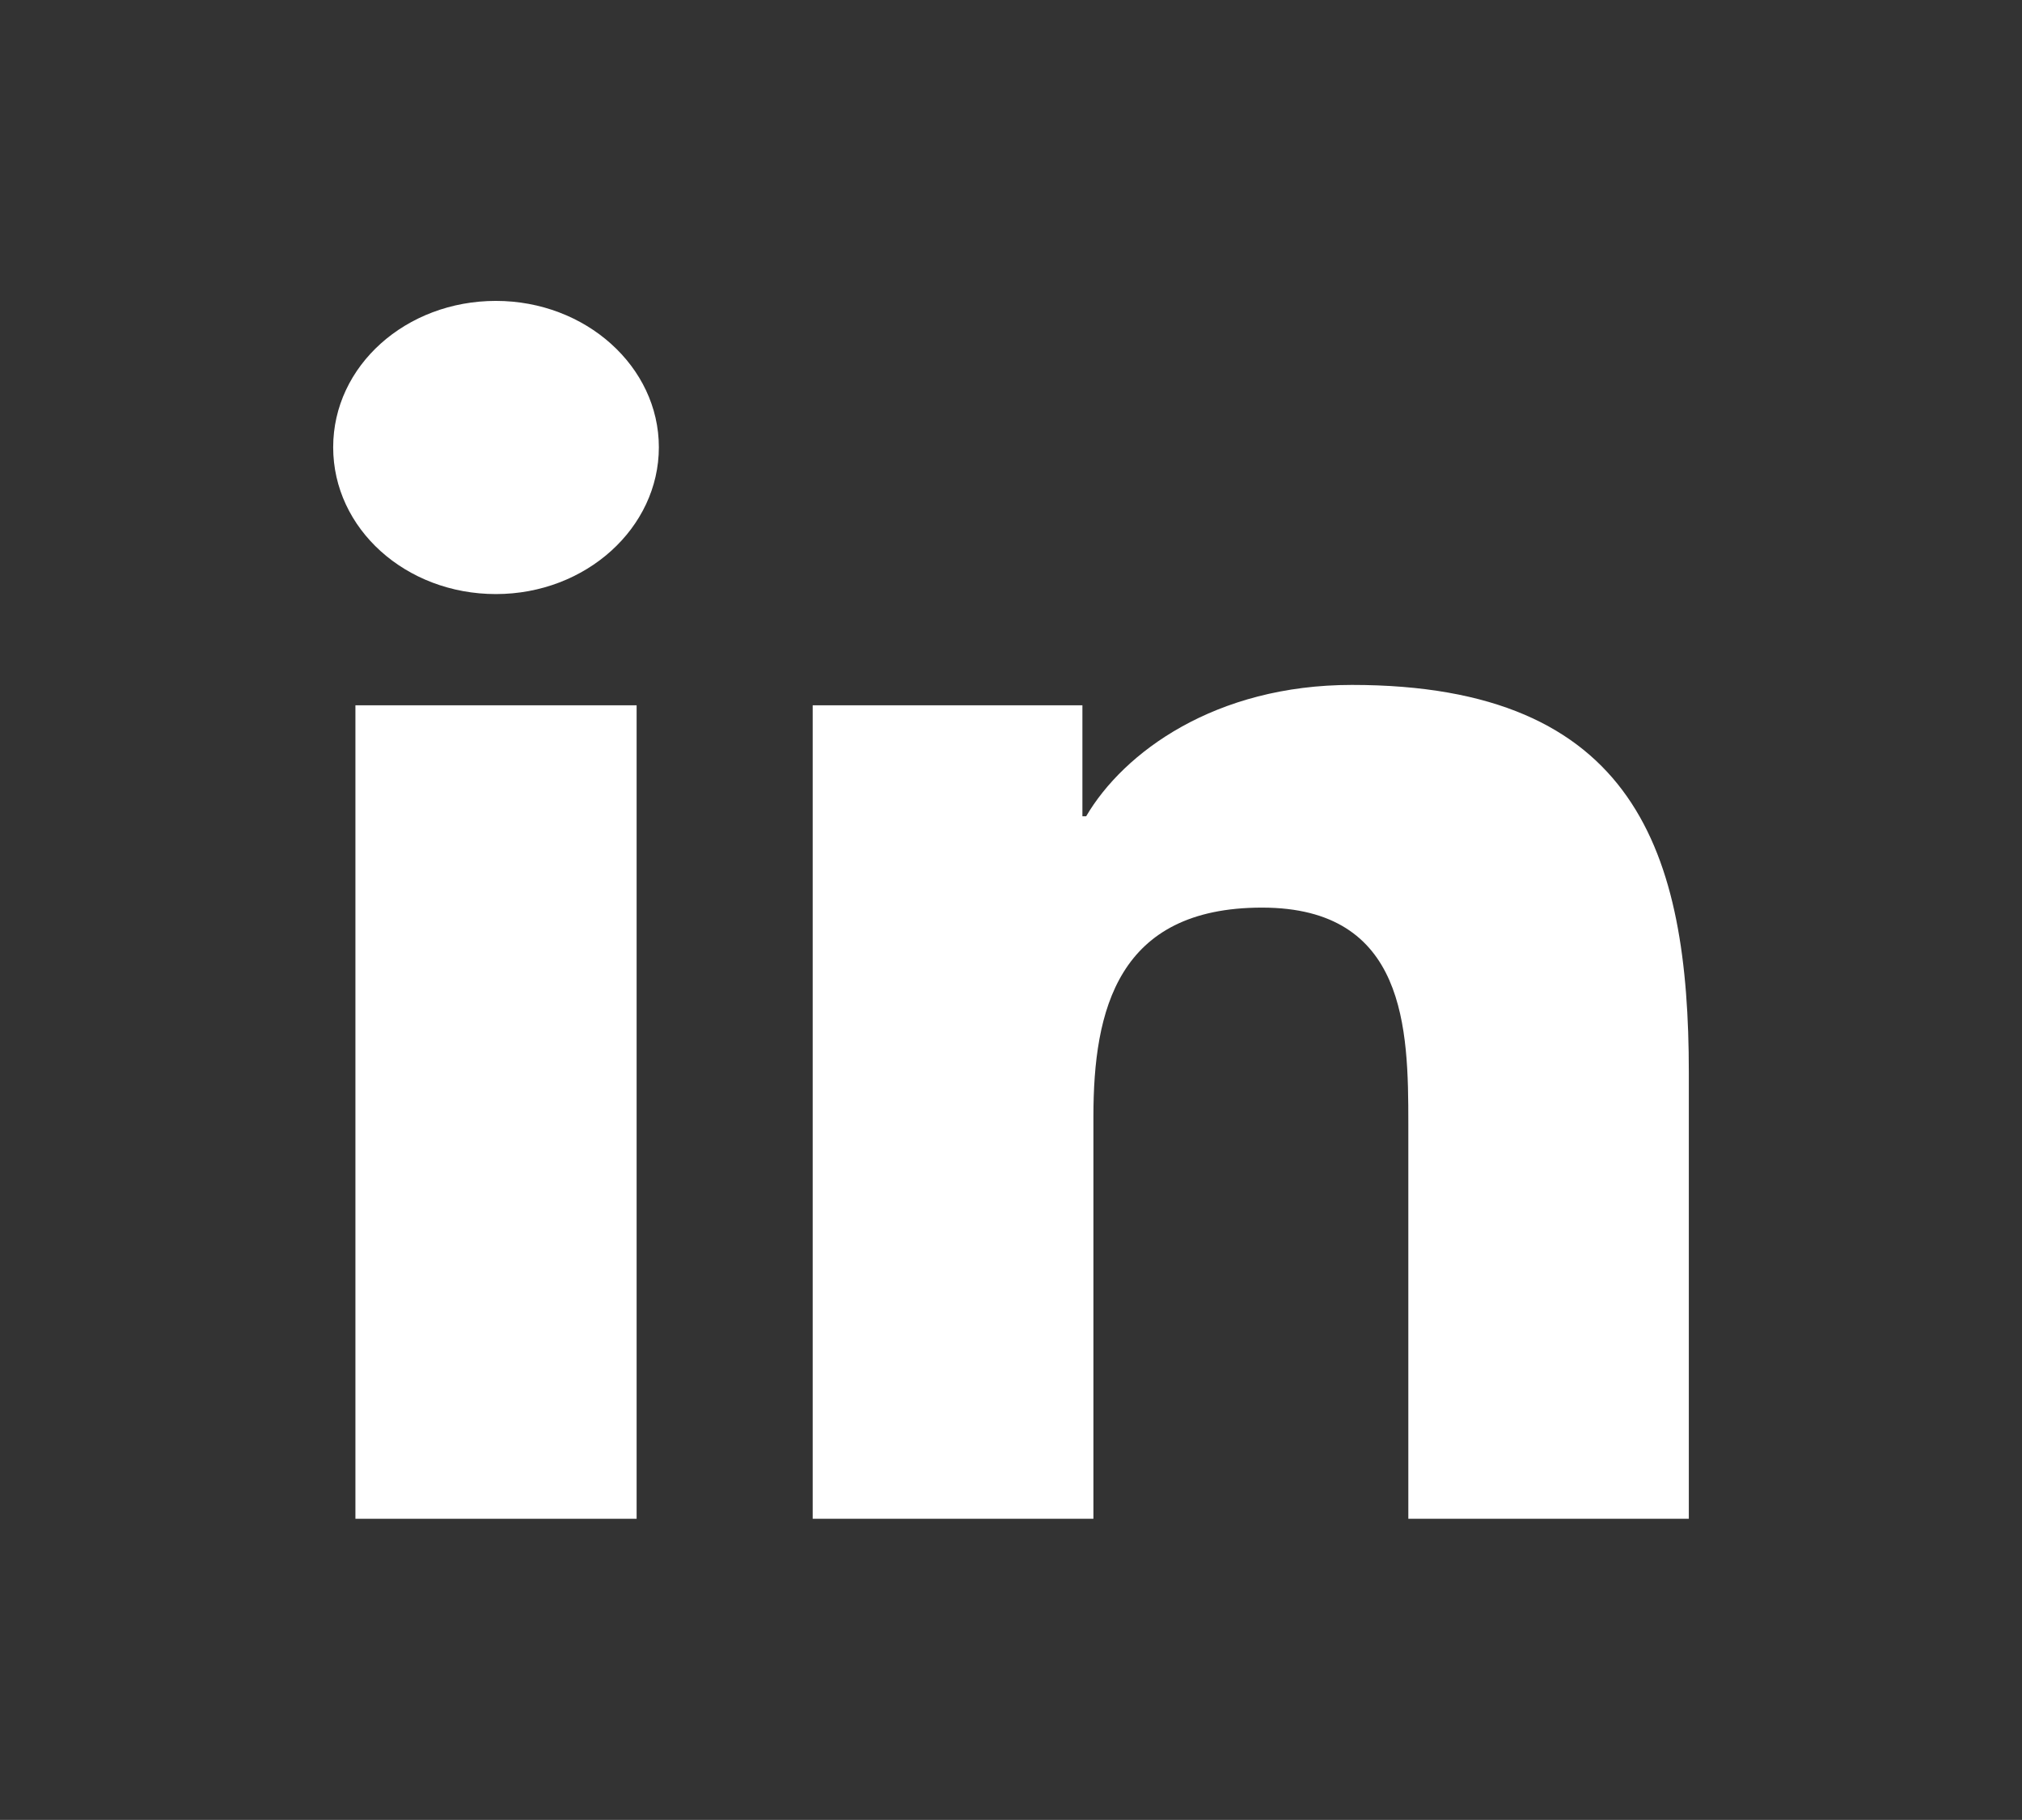 <?xml version="1.0" encoding="UTF-8"?>
<svg id="Layer_1" data-name="Layer 1" xmlns="http://www.w3.org/2000/svg" viewBox="0 0 86.36 77.72">
  <rect x="0" y="0" width="86.36" height="77.72" fill="#333333" stroke="none"/>
  <defs>
    <style>
      .cls-1 {
        fill: #fff;
      }
    </style>
  </defs>
  <rect class="cls-1" x="15.18" y="30.12" width="12.01" height="34.74"/>
  <path class="cls-1" d="M21.18,25.37c-3.85,0-6.95-2.79-6.95-6.27s3.11-6.25,6.95-6.25,6.96,2.81,6.96,6.25-3.11,6.27-6.96,6.27Z"/>
  <path class="cls-1" d="M72.13,64.86h-11.98v-16.88c0-4.03-.08-9.22-6.25-9.22s-7.2,4.38-7.2,8.92v17.18h-11.99V30.12h11.52v4.74h.16c1.6-2.73,5.51-5.61,11.35-5.61,12.15,0,14.39,7.2,14.39,16.55v19.05Z"/>
</svg>